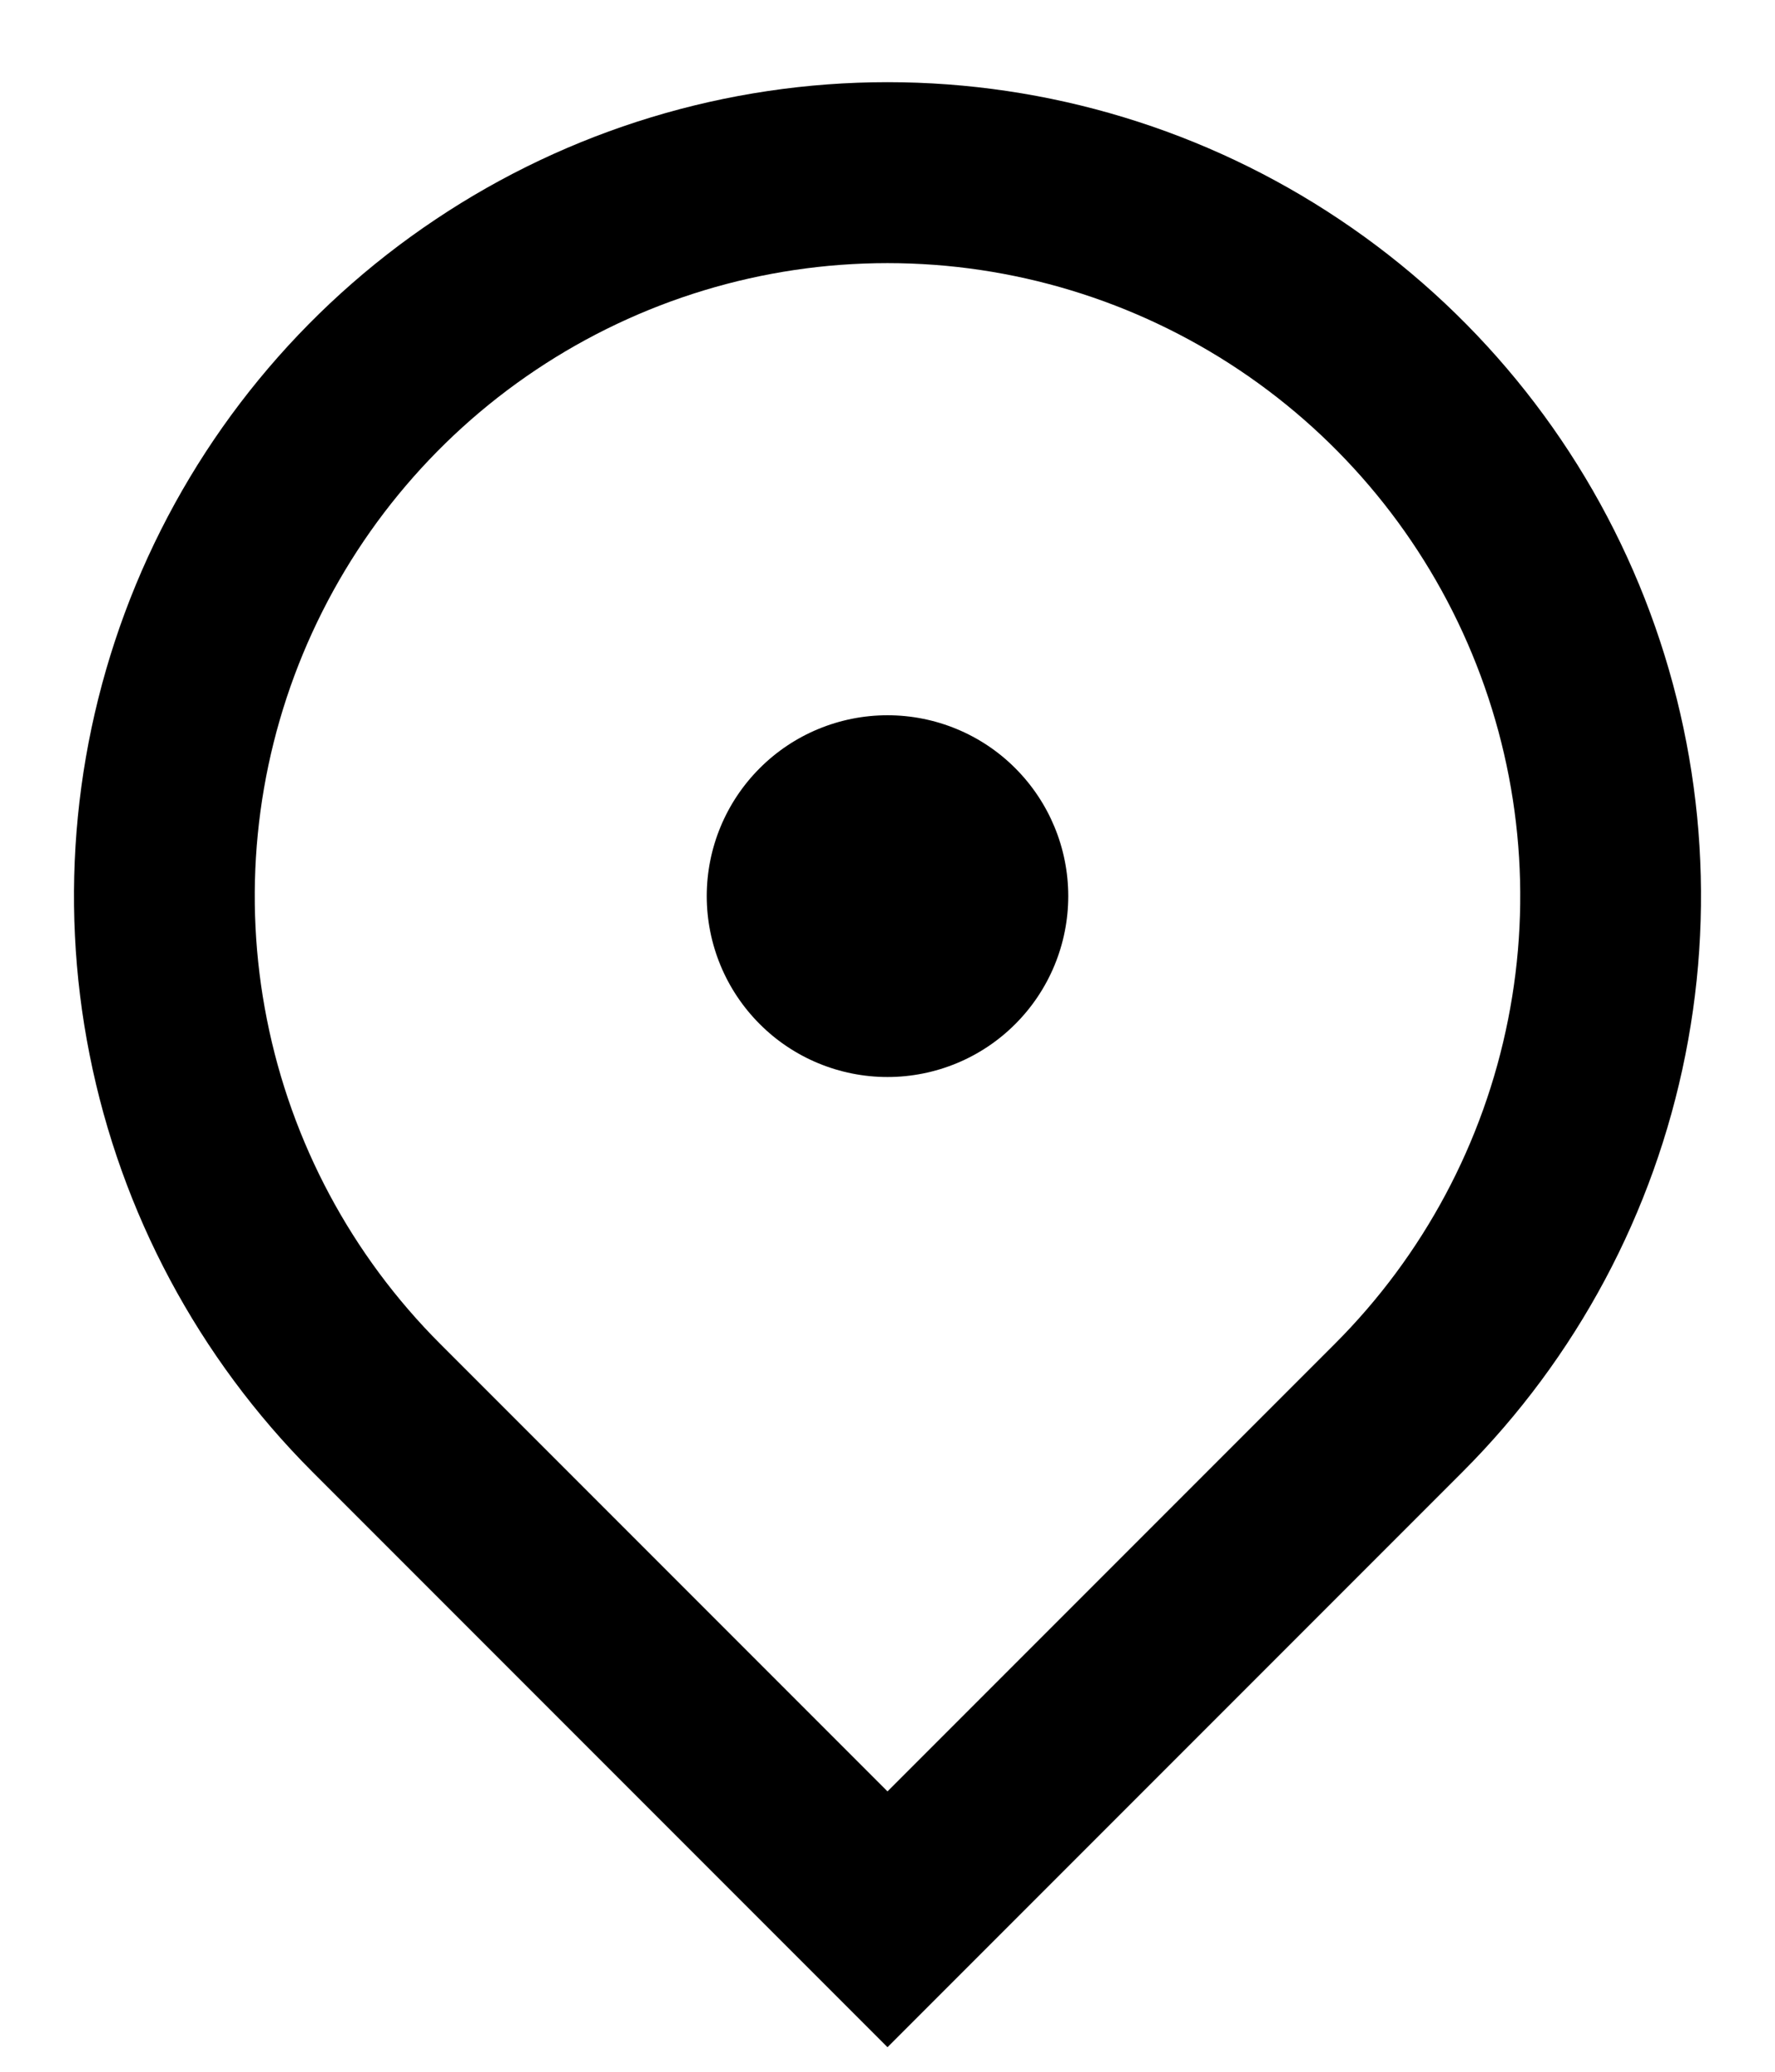 <svg width="18" height="21" viewBox="0 0 18 21" fill="none" xmlns="http://www.w3.org/2000/svg">
<path d="M9 20.751L3.166 14.917C2.013 13.763 1.227 12.293 0.909 10.693C0.59 9.093 0.754 7.434 1.378 5.926C2.002 4.419 3.06 3.13 4.417 2.224C5.773 1.317 7.368 0.833 9 0.833C10.632 0.833 12.227 1.317 13.583 2.224C14.94 3.13 15.998 4.419 16.622 5.926C17.246 7.434 17.41 9.093 17.091 10.693C16.773 12.293 15.987 13.763 14.834 14.917L9 20.751ZM13.537 13.621C14.435 12.723 15.046 11.58 15.293 10.335C15.541 9.091 15.414 7.801 14.928 6.628C14.443 5.456 13.62 4.454 12.565 3.749C11.51 3.044 10.269 2.667 9 2.667C7.731 2.667 6.49 3.044 5.435 3.749C4.38 4.454 3.558 5.456 3.072 6.628C2.586 7.801 2.459 9.091 2.707 10.335C2.954 11.58 3.565 12.723 4.463 13.621L9 18.158L13.537 13.621ZM9 10.917C8.514 10.917 8.047 10.724 7.704 10.38C7.36 10.036 7.167 9.57 7.167 9.083C7.167 8.597 7.36 8.131 7.704 7.787C8.047 7.443 8.514 7.25 9 7.25C9.486 7.25 9.953 7.443 10.296 7.787C10.64 8.131 10.833 8.597 10.833 9.083C10.833 9.57 10.64 10.036 10.296 10.38C9.953 10.724 9.486 10.917 9 10.917Z" fill="black"/>
</svg>
